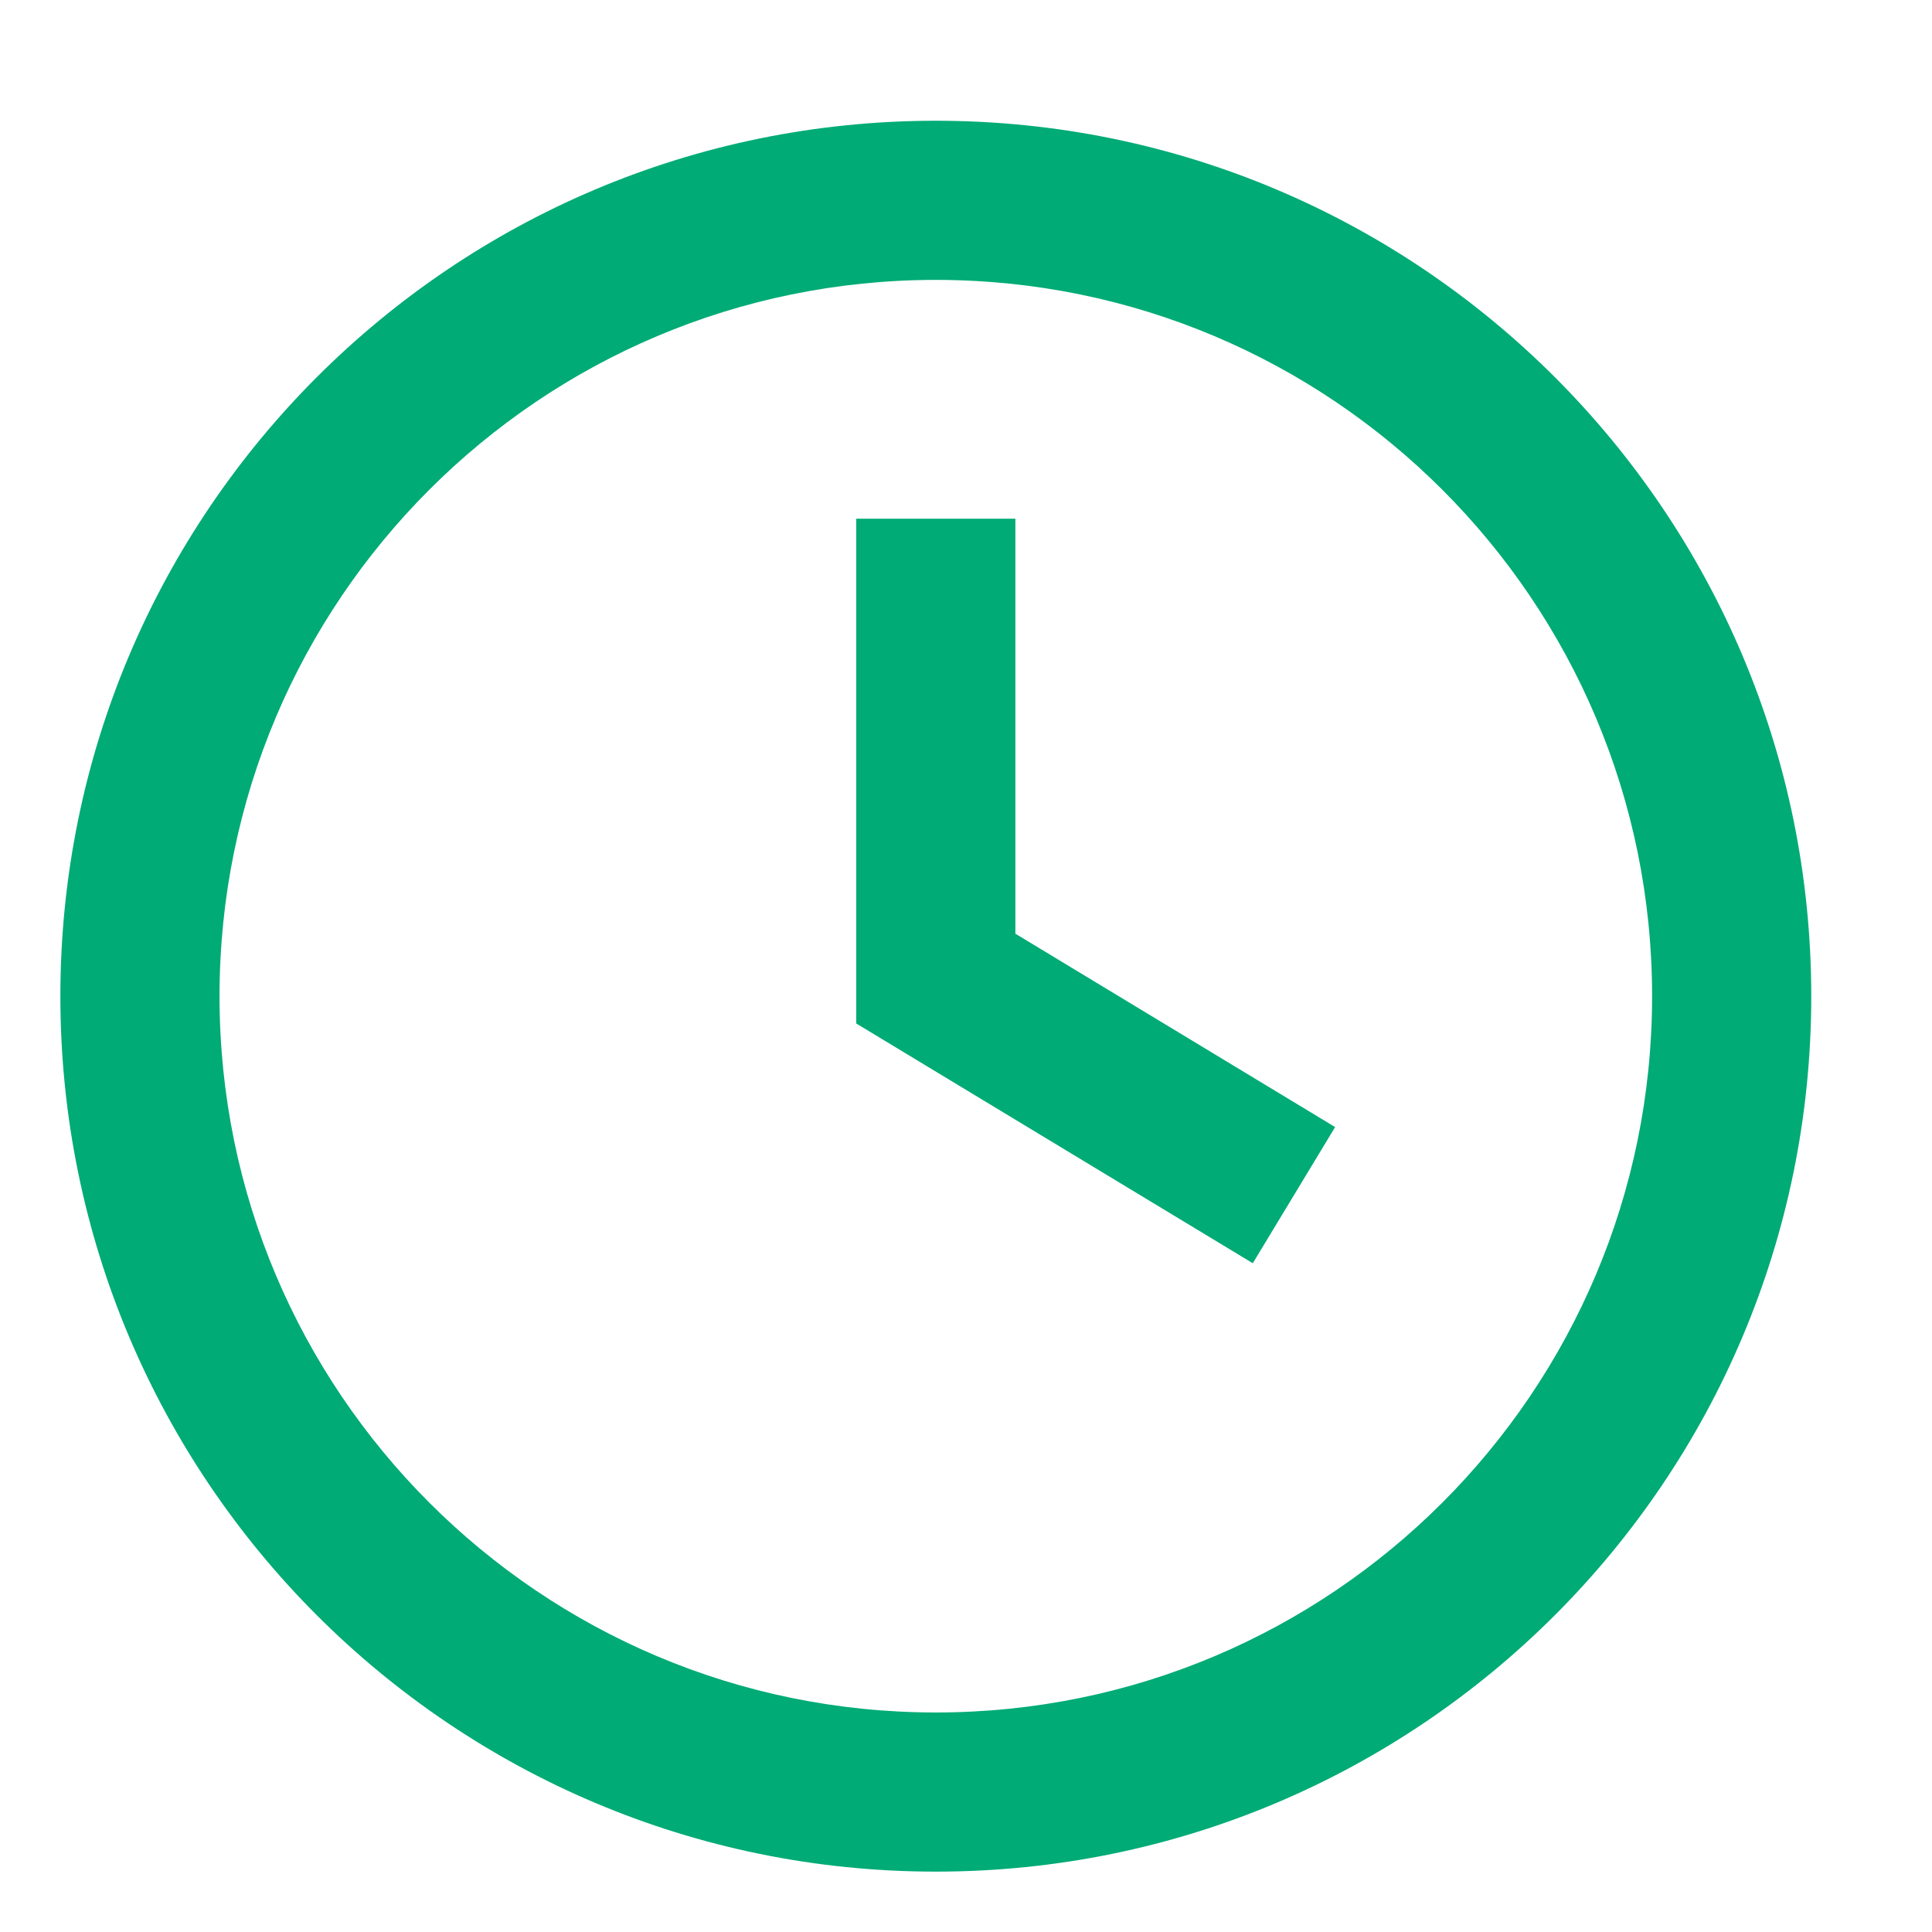 <svg width="32" height="32" viewBox="0 0 32 32" fill="none" xmlns="http://www.w3.org/2000/svg">
<g clip-path="url(#clip0_213_1039)">
<path d="M20.75 20.923L22.114 18.668L16.818 15.465L16.818 8.591L14.182 8.591L14.182 16.952L20.75 20.923Z" fill="#00AB75"/>
<path fill-rule="evenodd" clip-rule="evenodd" d="M30 16.5C30 24.508 23.508 31 15.5 31C7.492 31 1 24.508 1 16.5C1 8.492 7.492 2 15.5 2C23.508 2 30 8.492 30 16.5ZM27.364 16.5C27.364 23.052 22.052 28.364 15.5 28.364C8.948 28.364 3.636 23.052 3.636 16.5C3.636 9.948 8.948 4.636 15.5 4.636C22.052 4.636 27.364 9.948 27.364 16.5Z" fill="#00AB75"/>
</g>
<defs>
<clipPath id="clip0_213_1039">
<rect width="32" height="32" fill="white"/>
</clipPath>
</defs>
</svg>